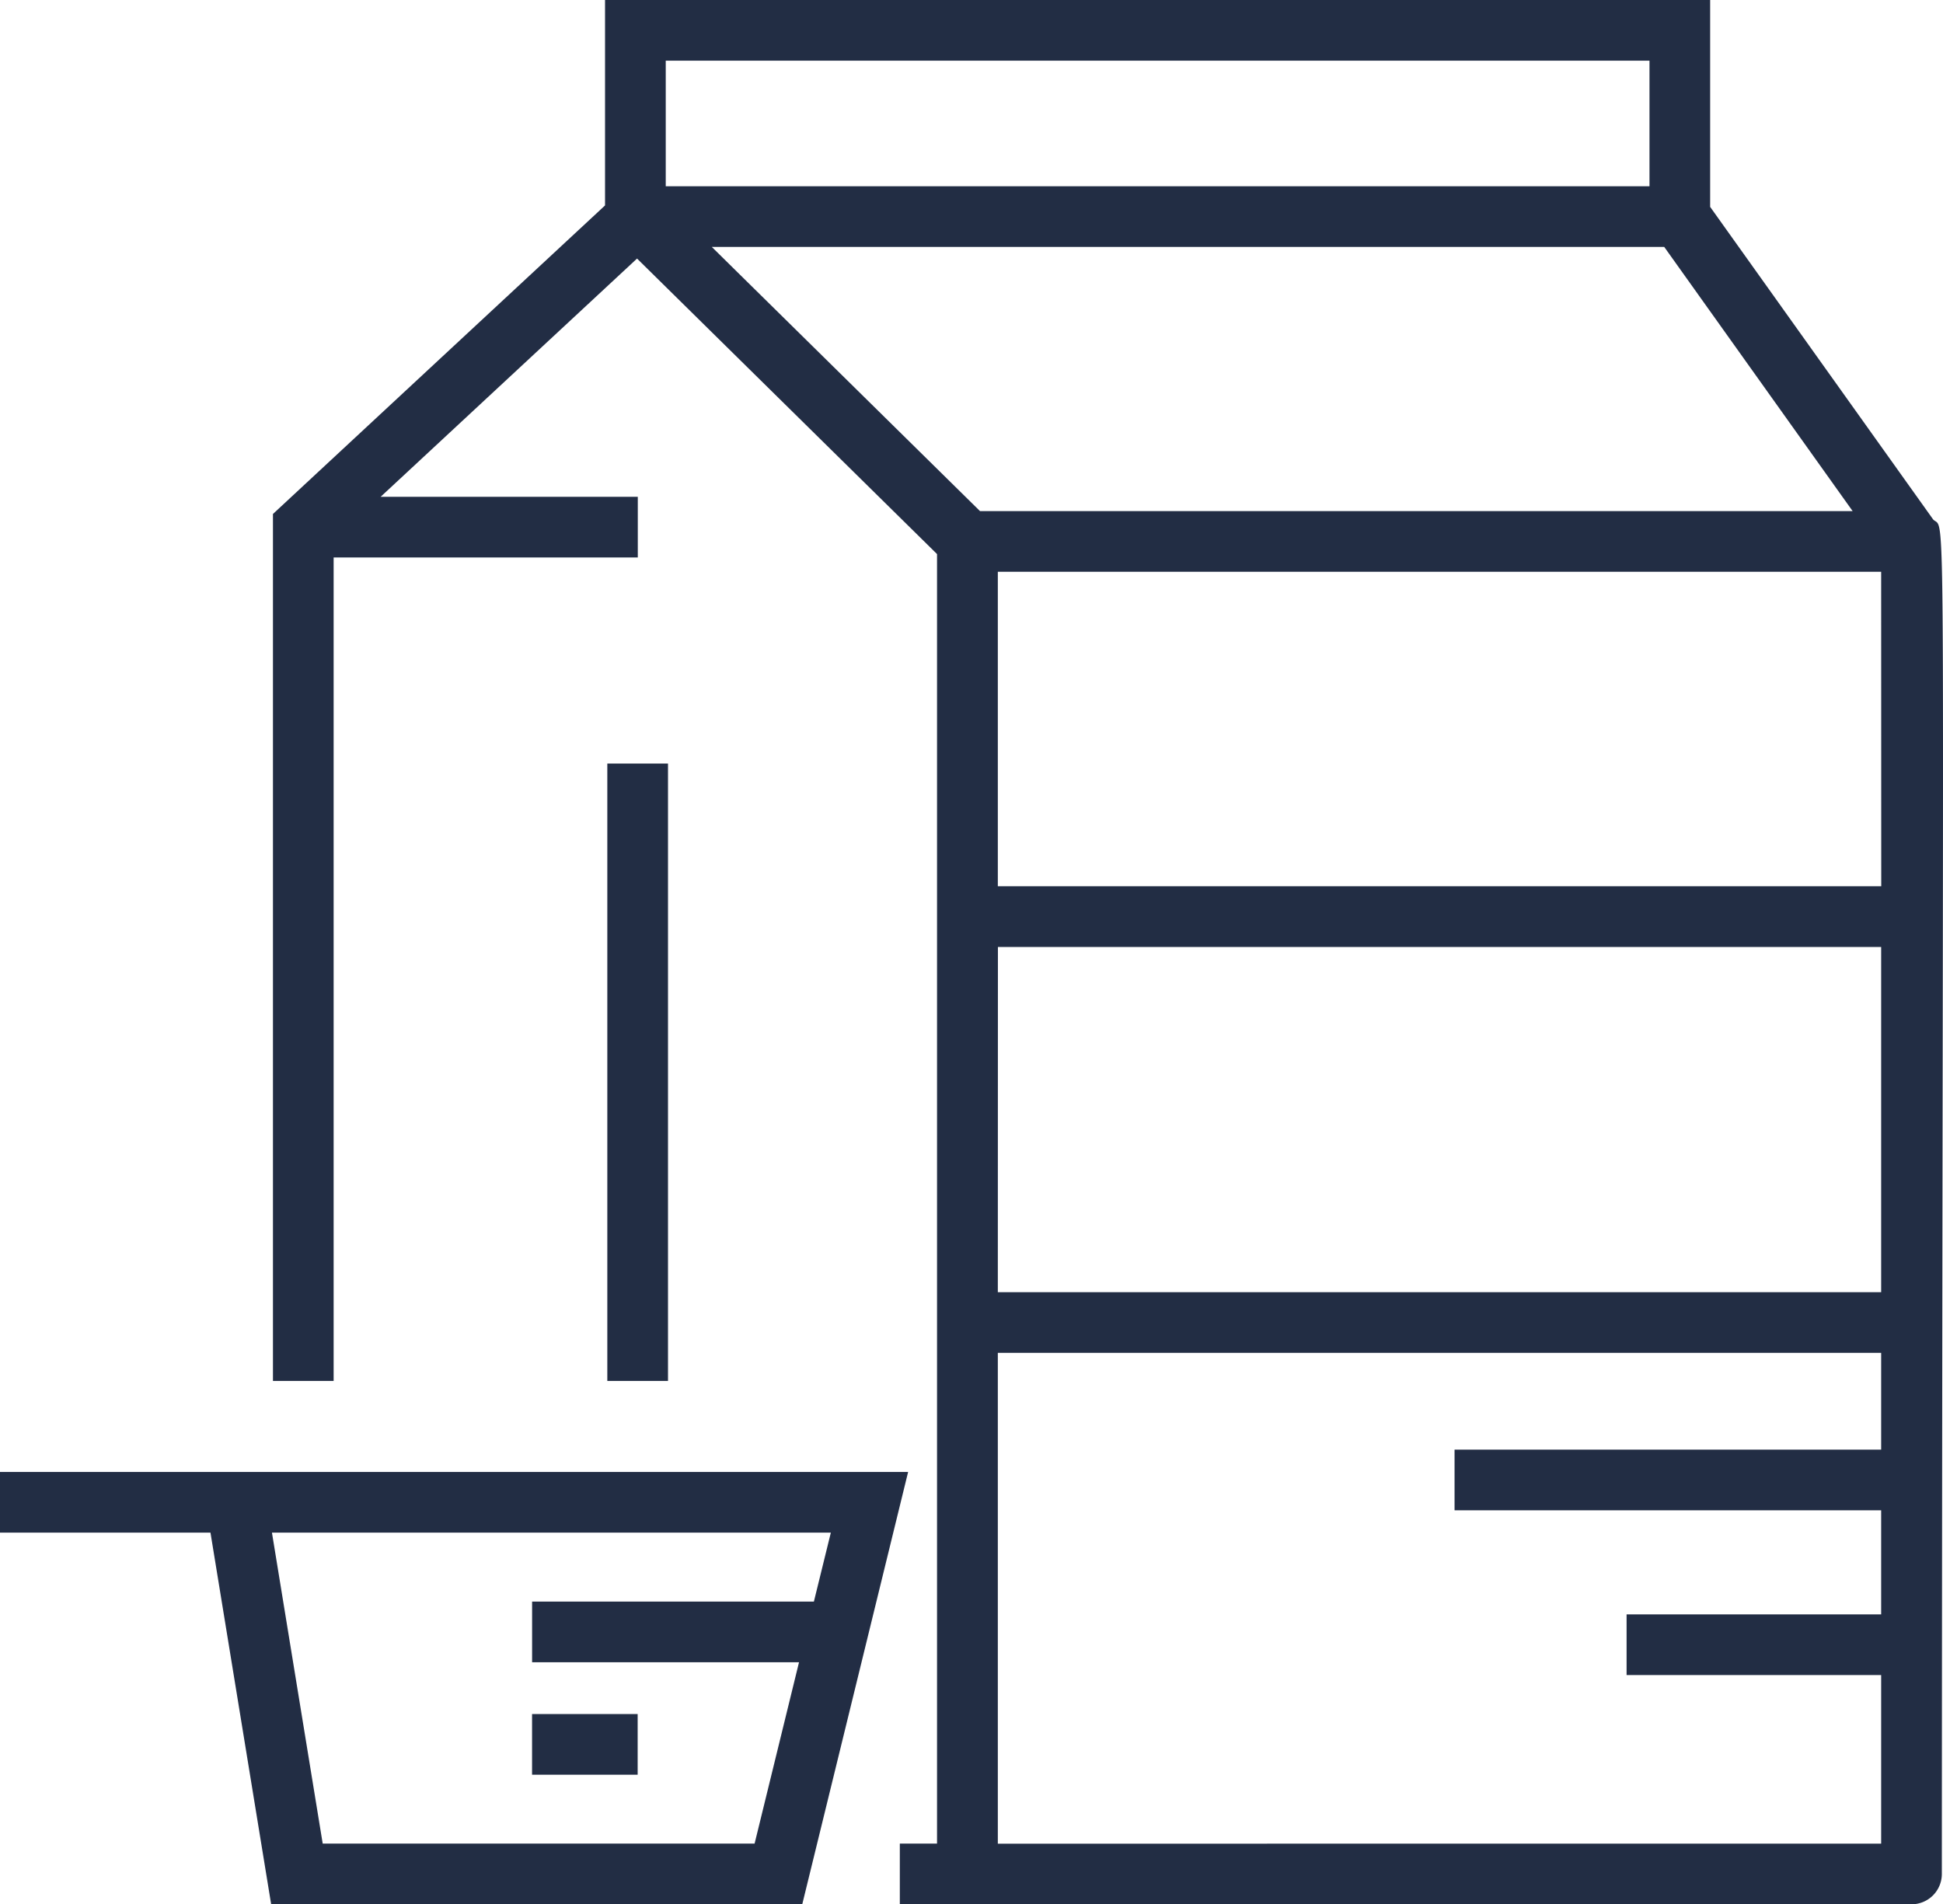 <svg xmlns="http://www.w3.org/2000/svg" width="85.172" height="83.484" viewBox="0 0 85.172 83.484">
  <g id="noun-takeaways-bag-2574698" transform="translate(-78.323 -13.711)">
    <path id="Path_3597" data-name="Path 3597" d="M217.653,22.78V13.711H169.21v9.006L154.653,36.243V74.25h2.66v-36.1h13.333v-2.66H159.373l11.24-10.444,3.194,3.147L183.763,38V94.532h-1.631v2.66h2.948l.013,0h41.386a1.329,1.329,0,0,0,1.33-1.33c.028-62.5.219-58.794-.377-59.374Zm7.5,29.783H186.428V38.776h38.721Zm-38.721,2.661h38.717V70.359H186.428Zm-.786-19.108L175.261,25.887l-1.371-1.351h41.75l8.258,11.58ZM171.871,16.371h43.123v5.506H171.871Zm14.557,78.164V73.018h38.721v4.242h-18.7v2.66h18.7v4.563H213.99v2.66h11.159v7.391Z" transform="translate(-64.365)" fill="#222d44"/>
    <path id="Path_3598" data-name="Path 3598" d="M248.16,227.25h2.66v27.065h-2.66Z" transform="translate(-143.215 -180.066)" fill="#222d44"/>
    <path id="Path_3599" data-name="Path 3599" d="M90.209,444.313H113.49l4.641-18.953H87.114v0H78.323v2.66h9.226Zm24.534-16.293L114,431.044H101.648v2.66h11.7l-1.947,7.949H92.469L90.244,428.02Z" transform="translate(0 -347.121)" fill="#222d44"/>
    <path id="Path_3600" data-name="Path 3600" d="M227.11,493.07h4.629v2.66H227.11Z" transform="translate(-125.464 -404.218)" fill="#222d44"/>
  </g>
</svg>
